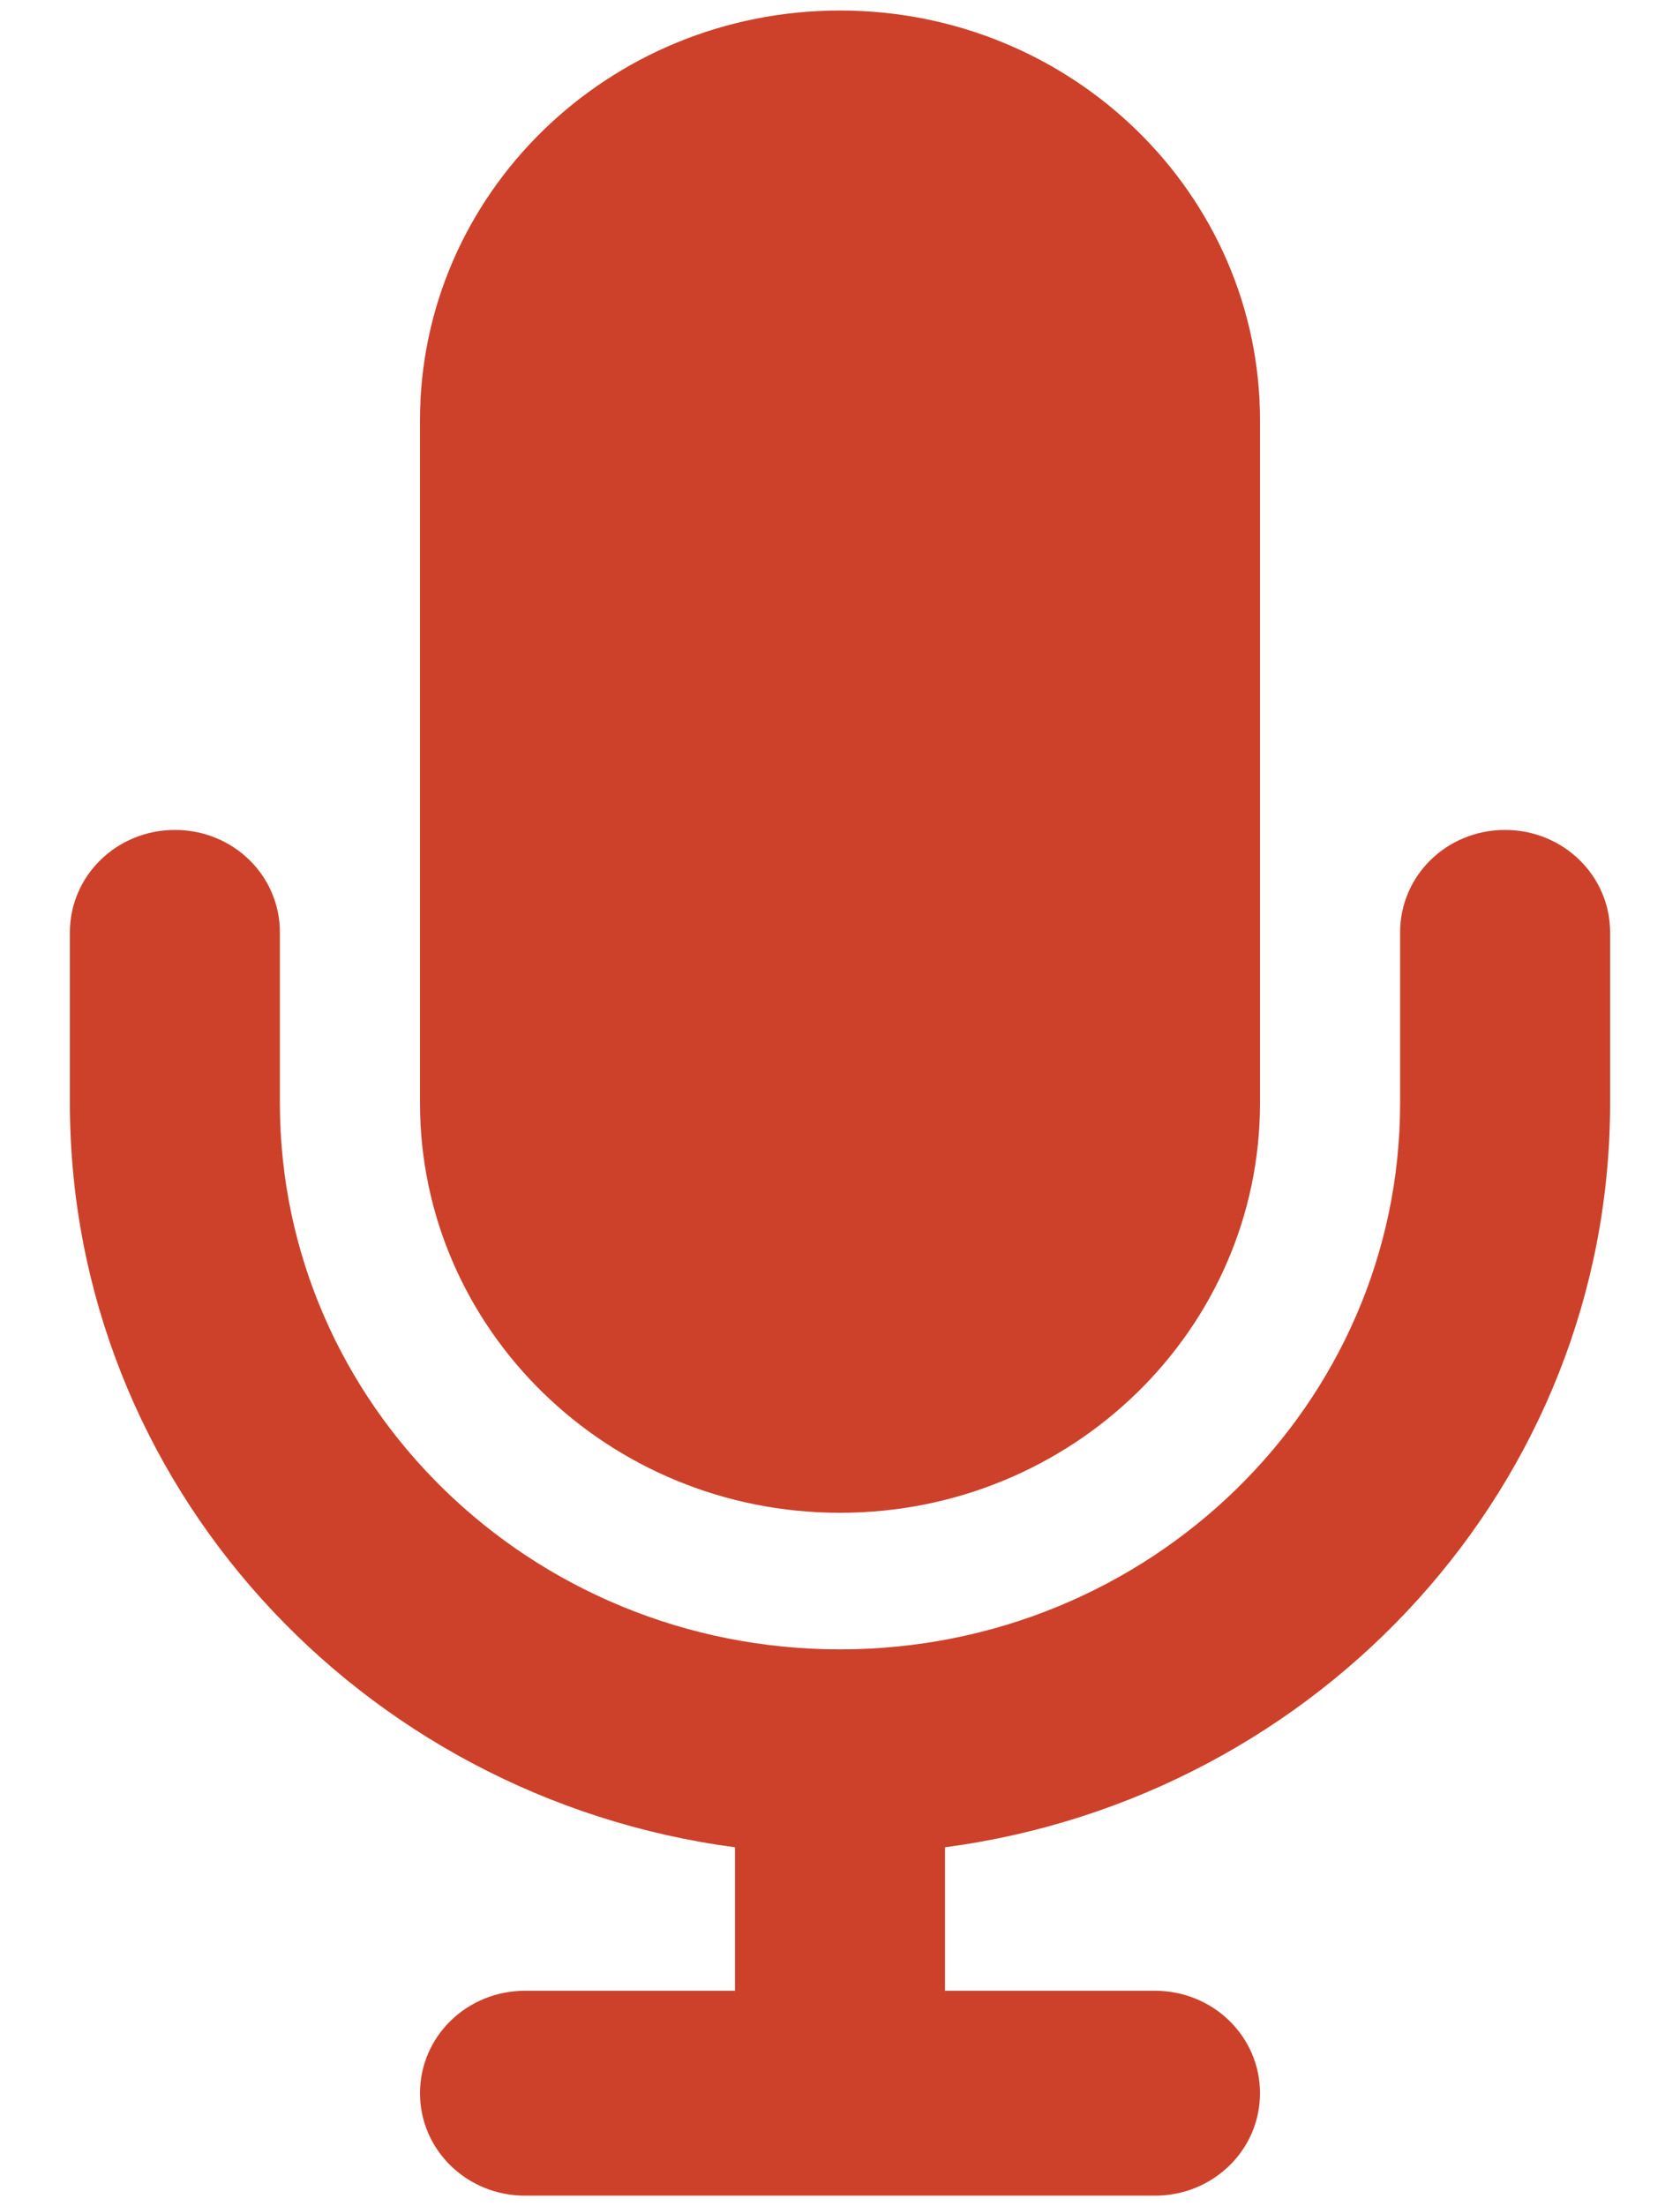 <?xml version="1.0" encoding="UTF-8"?>
<svg xmlns="http://www.w3.org/2000/svg" xmlns:xlink="http://www.w3.org/1999/xlink" width="16px" height="21px" viewBox="0 0 20 26" version="1.1">
<g id="surface1">
<path  fill="#cd412a"  d="M 10 0 C 7.238 0 5 2.184 5 4.875 L 5 13 C 5 15.691 7.238 17.875 10 17.875 C 12.762 17.875 15 15.691 15 13 L 15 4.875 C 15 2.184 12.762 0 10 0 Z M 3.332 10.969 C 3.332 10.293 2.777 9.75 2.082 9.75 C 1.391 9.75 0.832 10.293 0.832 10.969 L 0.832 13 C 0.832 17.523 4.281 21.262 8.75 21.855 L 8.75 23.562 L 6.25 23.562 C 5.559 23.562 5 24.105 5 24.781 C 5 25.457 5.559 26 6.25 26 L 13.75 26 C 14.441 26 15 25.457 15 24.781 C 15 24.105 14.441 23.562 13.75 23.562 L 11.25 23.562 L 11.25 21.855 C 15.719 21.262 19.168 17.523 19.168 13 L 19.168 10.969 C 19.168 10.293 18.609 9.75 17.918 9.75 C 17.223 9.75 16.668 10.293 16.668 10.969 L 16.668 13 C 16.668 16.59 13.684 19.5 10 19.5 C 6.316 19.5 3.332 16.59 3.332 13 Z M 3.332 10.969 "/>
</g>
</svg>
